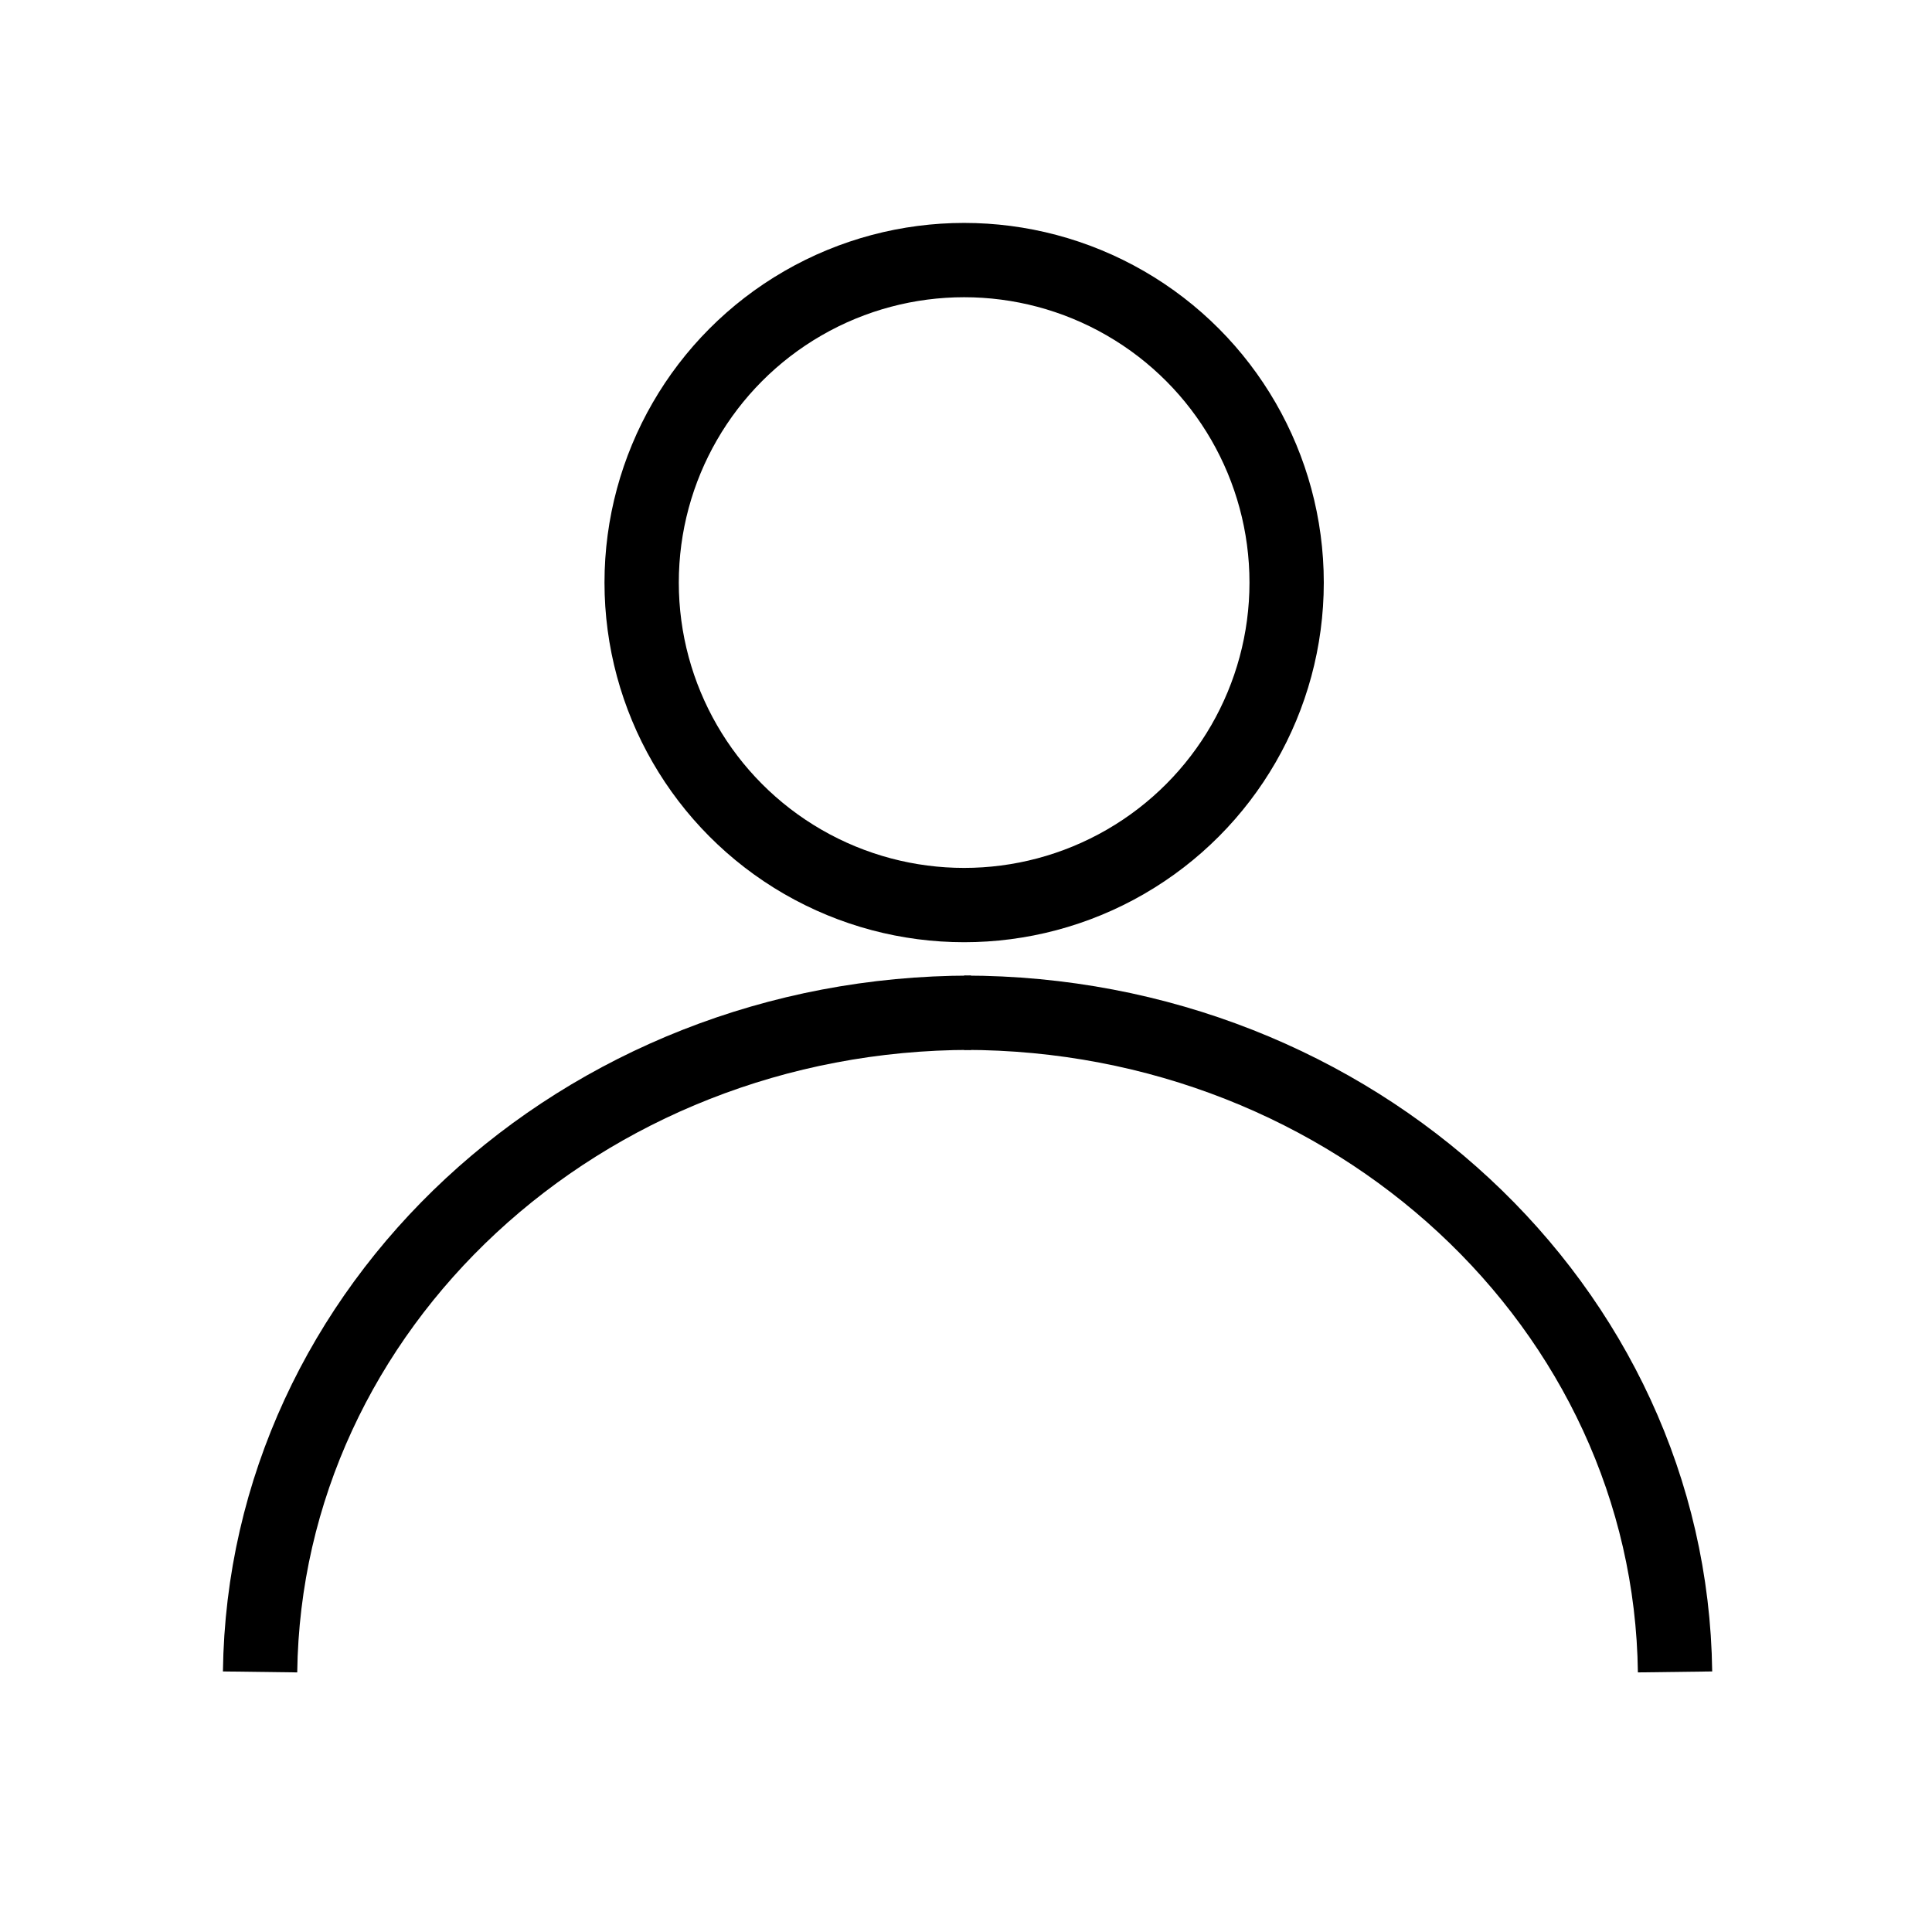 <svg xmlns="http://www.w3.org/2000/svg" width="26" height="26" viewBox="0 0 26 26">
    <g data-name="ic_dockbar_mypage">
        <g data-name="그룹 1" transform="translate(3.5 3.5)">
            <circle data-name="타원 1" cx="4.34" cy="4.34" transform="translate(5.135)" style="fill:none;stroke:#000;stroke-miterlimit:10" r="4.34"/>
            <path data-name="패스 1" d="M1662.708 1767.729c-.063-4.909-4.321-8.871-9.568-8.871" transform="translate(-1643.666 -1748.729)" style="fill:none;stroke:#000;stroke-miterlimit:10"/>
            <path data-name="패스 2" d="M1637.274 1767.729c.063-4.909 4.321-8.871 9.568-8.871" transform="translate(-1637.274 -1748.729)" style="fill:none;stroke:#000;stroke-miterlimit:10"/>
        </g>
    </g>
</svg>
